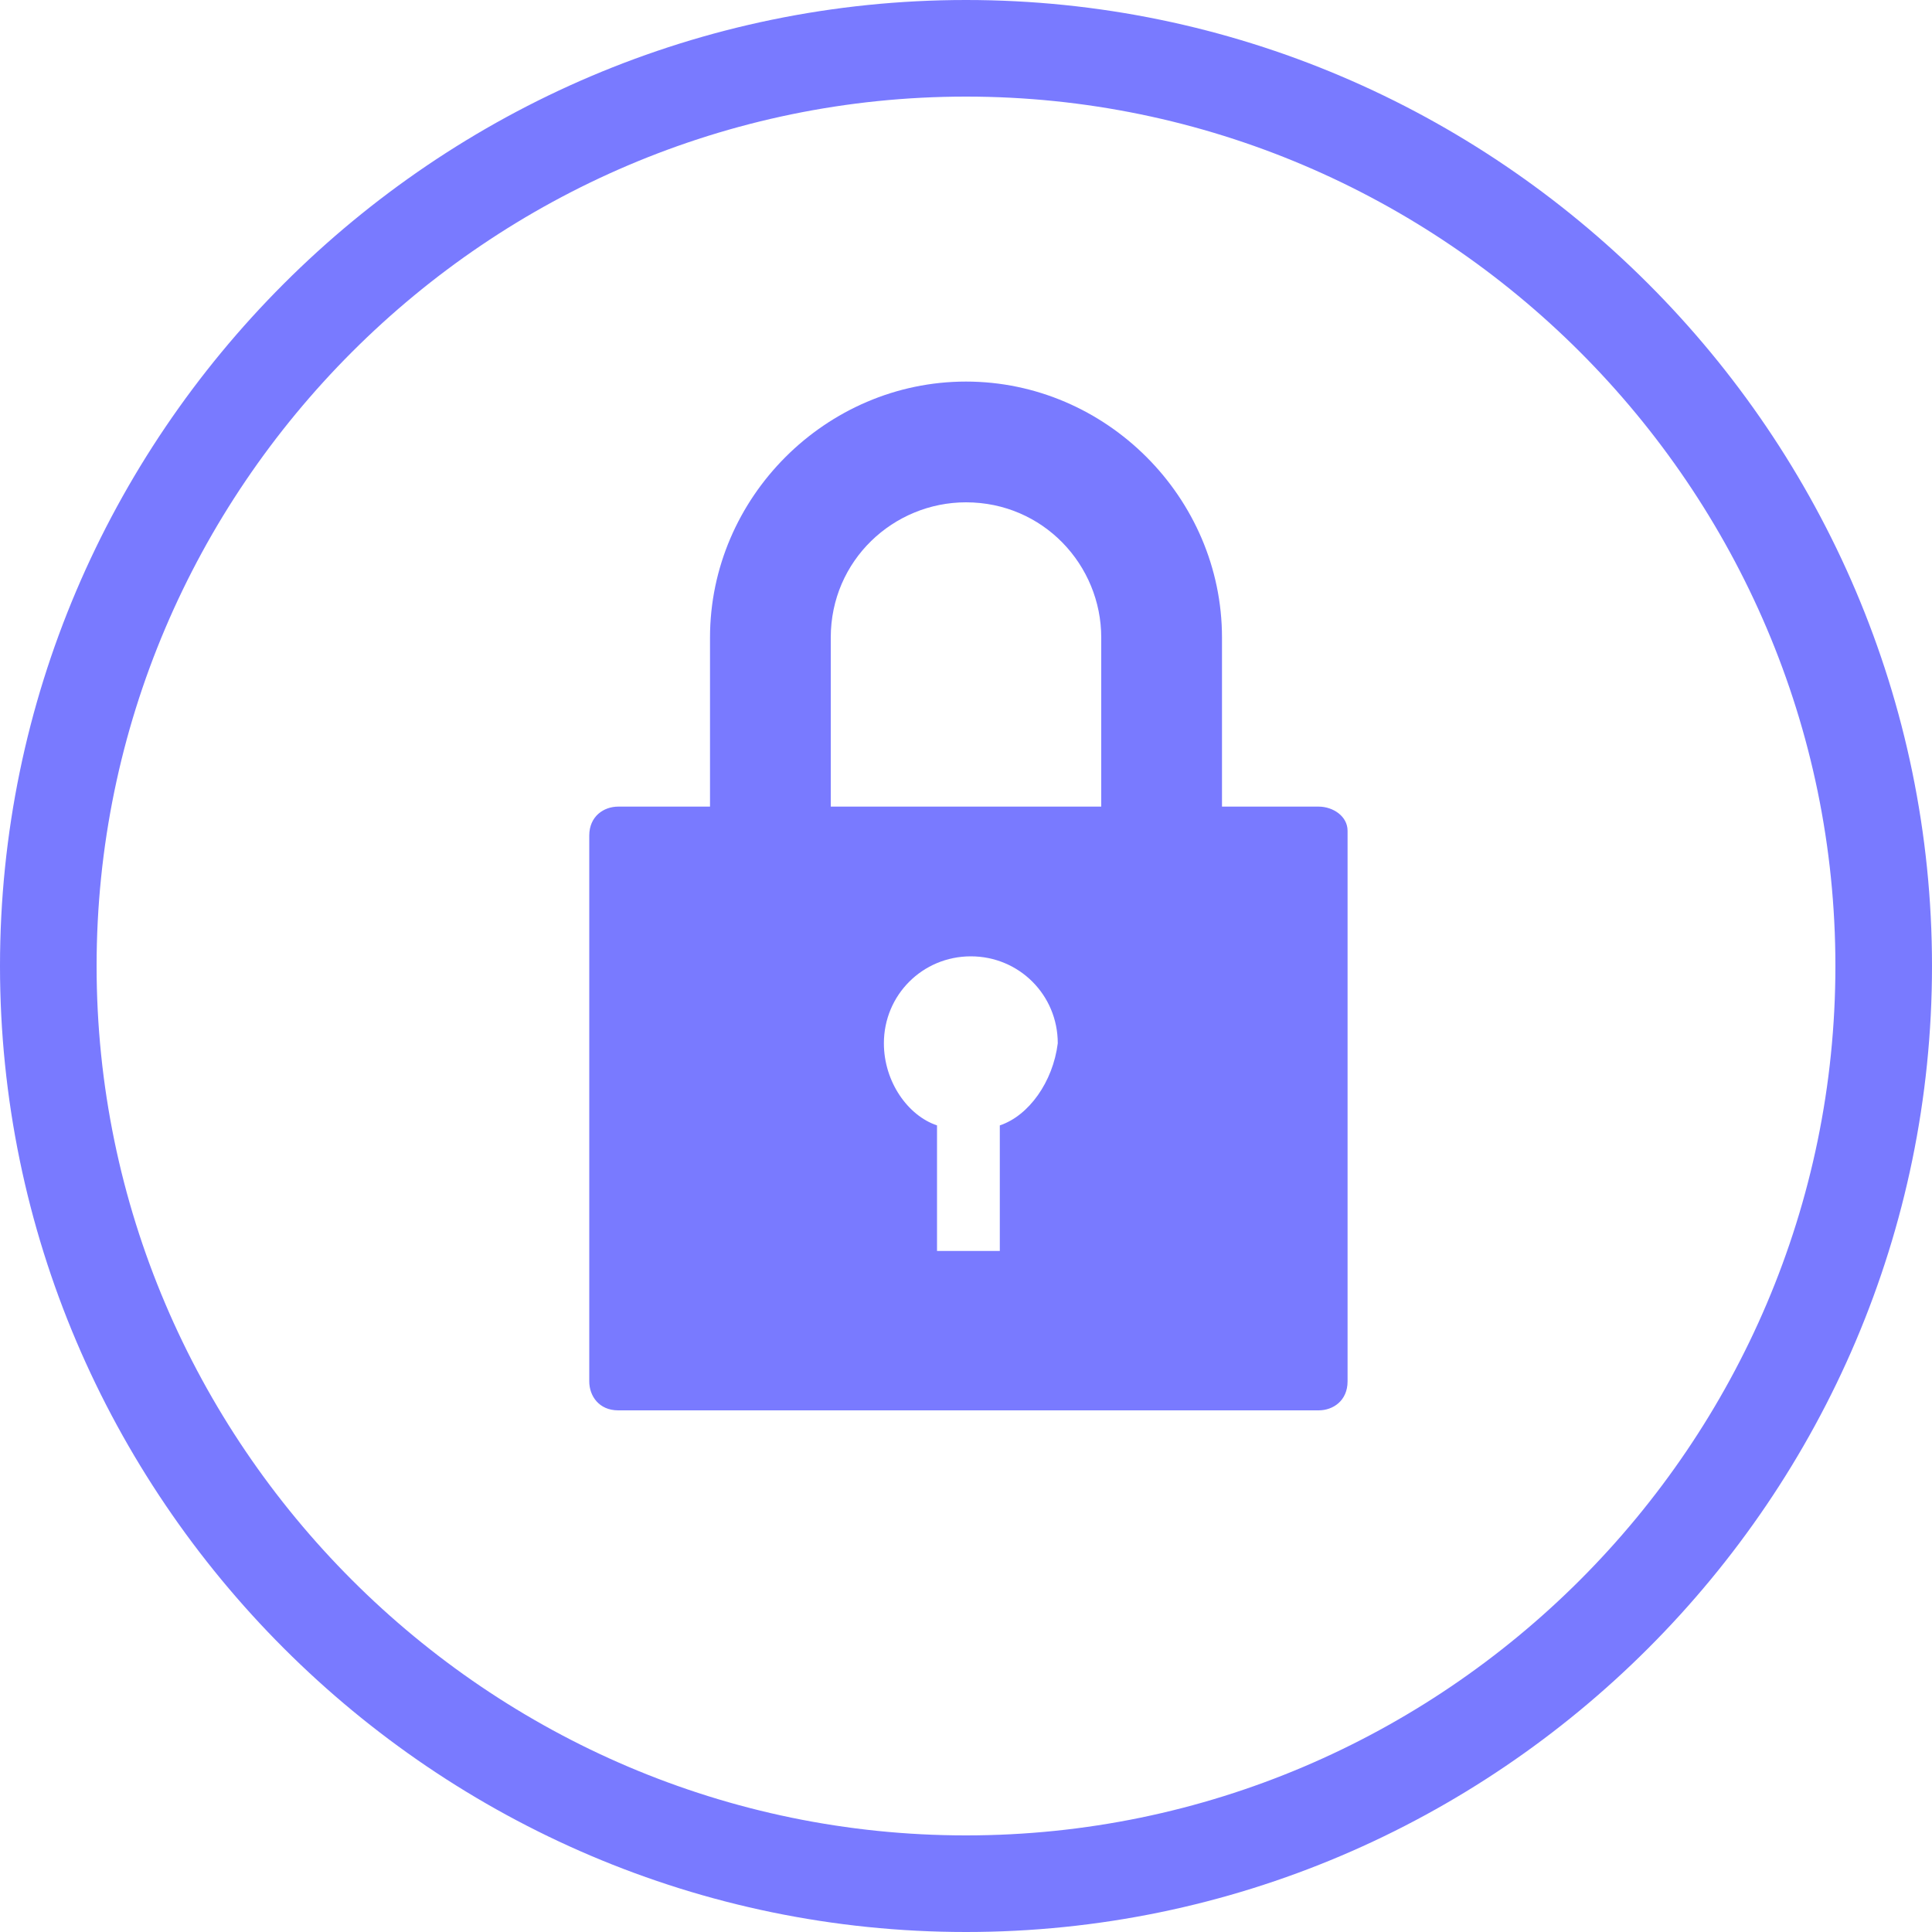 <?xml version="1.0" encoding="utf-8"?>
<!-- Generator: Adobe Illustrator 24.1.3, SVG Export Plug-In . SVG Version: 6.00 Build 0)  -->
<svg version="1.1" id="Layer_1" xmlns="http://www.w3.org/2000/svg" xmlns:xlink="http://www.w3.org/1999/xlink" x="0px" y="0px"
	 viewBox="0 0 40 40" style="enable-background:new 0 0 40 40;" xml:space="preserve">
<style type="text/css">
	.st0{fill:#797AFF;}
</style>
<g>
	<path class="st0" d="M20,40C9,40,0,31,0,20S9,0,20,0c11,0,20,9,20,20S31,40,20,40z M20,2C10.1,2,2,10.1,2,20s8.1,18,18,18
		c9.9,0,18-8.1,18-18S29.9,2,20,2z"/>
</g>
<g>
	<path class="st0" d="M27.3,16.7h-2v-3.5c0-2.9-2.4-5.3-5.3-5.3s-5.3,2.4-5.3,5.3v3.5h-1.9c-0.3,0-0.6,0.2-0.6,0.6v11.3
		c0,0.3,0.2,0.6,0.6,0.6h14.5c0.3,0,0.6-0.2,0.6-0.6V17.2C27.9,16.9,27.6,16.7,27.3,16.7z M20.7,23.3v2.6h-1.3v-2.6
		c-0.6-0.2-1.1-0.9-1.1-1.7c0-1,0.8-1.8,1.8-1.8c1,0,1.8,0.8,1.8,1.8C21.8,22.4,21.3,23.1,20.7,23.3z M17.2,16.7v-3.5
		c0-1.6,1.3-2.8,2.8-2.8c1.6,0,2.8,1.3,2.8,2.8v3.5H17.2z"/>
</g>
</svg>
